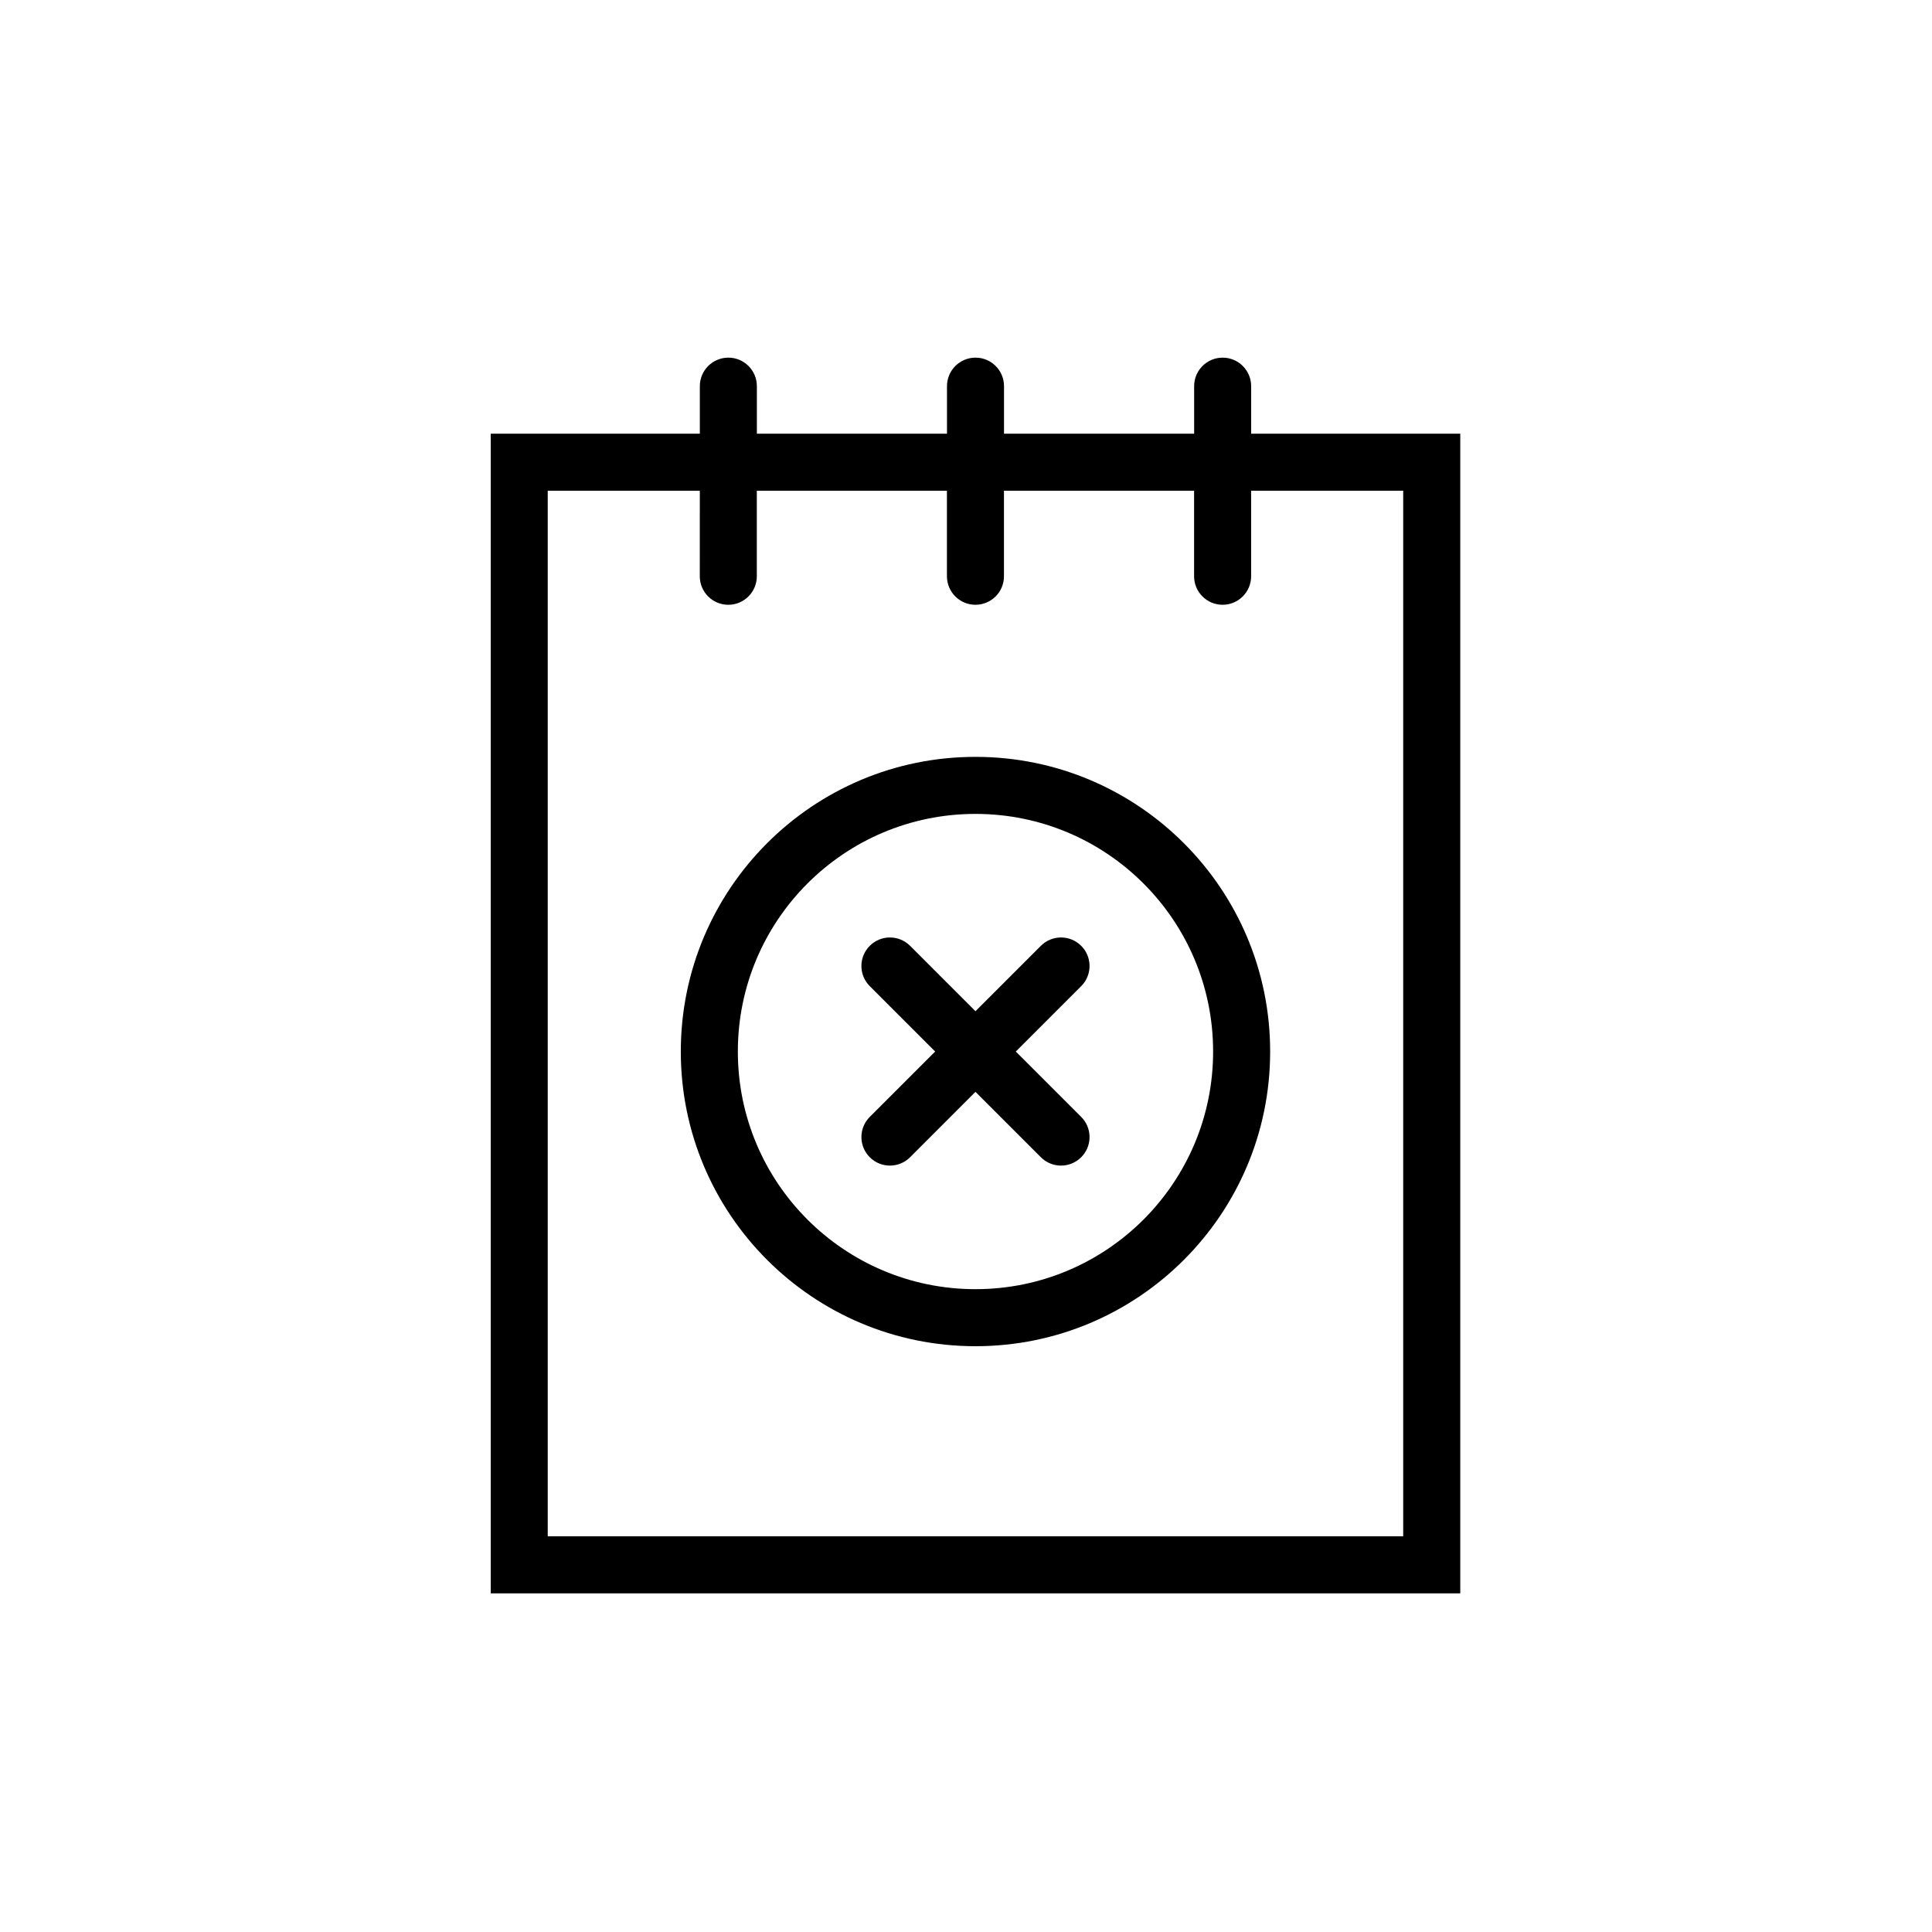 <?xml version="1.0" encoding="UTF-8"?>
<!-- Uploaded to: SVG Repo, www.svgrepo.com, Generator: SVG Repo Mixer Tools -->
<svg fill="#000000" width="800px" height="800px" version="1.1" viewBox="144 144 512 512" xmlns="http://www.w3.org/2000/svg">
 <path d="m468.01 238.78c4.176 0 7.559 3.383 7.559 7.555v12.598h55.418v307.32h-256.94v-307.32h55.418v-12.598c0-4.172 3.383-7.555 7.559-7.555 4.172 0 7.555 3.383 7.555 7.555v12.598h50.383v-12.598c0-4.172 3.383-7.555 7.555-7.555 4.176 0 7.559 3.383 7.559 7.555v12.598h50.383v-12.598c0-4.172 3.383-7.555 7.555-7.555zm-138.55 35.266h-40.305v277.09h226.71v-277.09h-40.305v22.672c0 4.172-3.383 7.555-7.559 7.555-4.172 0-7.555-3.383-7.555-7.555v-22.672h-50.383v22.672c0 4.172-3.383 7.555-7.559 7.555-4.172 0-7.555-3.383-7.555-7.555v-22.672h-50.383v22.672c0 4.172-3.383 7.555-7.555 7.555-4.176 0-7.559-3.383-7.559-7.555zm73.051 70.531c43.129 0 78.094 34.965 78.094 78.094 0 43.125-34.965 78.09-78.094 78.09-43.125 0-78.09-34.965-78.09-78.09 0-43.129 34.965-78.094 78.09-78.094zm0 15.117c-34.777 0-62.973 28.195-62.973 62.977 0 34.777 28.195 62.973 62.973 62.973 34.781 0 62.977-28.195 62.977-62.973 0-34.781-28.195-62.977-62.977-62.977zm28.016 34.961c2.769 2.766 2.941 7.144 0.52 10.113l-0.52 0.574-17.328 17.328 17.328 17.324 0.52 0.574c2.422 2.969 2.25 7.348-0.52 10.113-2.949 2.953-7.734 2.953-10.688 0l-17.328-17.328-17.324 17.328c-2.953 2.953-7.738 2.953-10.688 0-2.769-2.766-2.941-7.144-0.52-10.113l0.52-0.574 17.328-17.324-17.328-17.328-0.52-0.574c-2.422-2.969-2.25-7.348 0.52-10.113 2.949-2.953 7.734-2.953 10.688 0l17.324 17.328 17.328-17.328c2.953-2.953 7.738-2.953 10.688 0z" fill-rule="evenodd"/>
</svg>